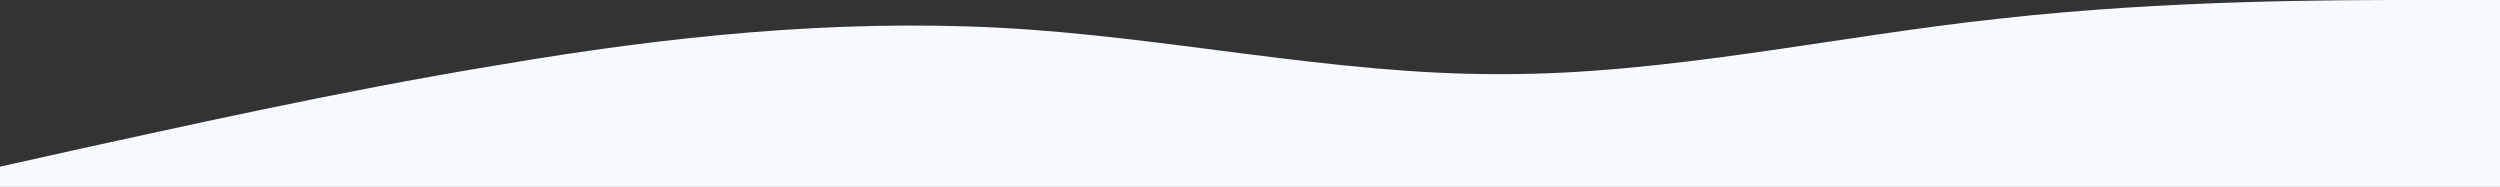 <?xml version="1.0" encoding="UTF-8" standalone="no"?>
<!-- Created with Inkscape (http://www.inkscape.org/) -->

<svg
        width="381mm"
        height="28.492mm"
        viewBox="0 0 381 28.492"
        version="1.1"
        id="svg1"
        xmlns="http://www.w3.org/2000/svg"
>
  <rect x="0" y="0" width="381" height="28.492" fill="#333333" stroke="none"/>
  <defs
     id="defs1" />
  <g
     id="layer1"
     transform="translate(68.782,-84.457)">
    <path
       fill="#F6F9FE"
       fill-opacity="1"
       d="m -68.782,109.857 12.7,-2.831 c 12.7,-2.725 38.1,-8.546 63.5,-12.7 25.4,-4.313 50.8,-6.959 76.2,-5.636 25.4,1.323 50.8,7.144 76.2,7.064 25.4,0.079 50.8,-5.741 76.2,-8.467 25.4,-2.831 50.8,-2.831 63.5,-2.831 h 12.7 v 28.492 l -381,-0.003 z"
       id="path1"
       style="stroke-width:0.265" />
  </g>
</svg>
